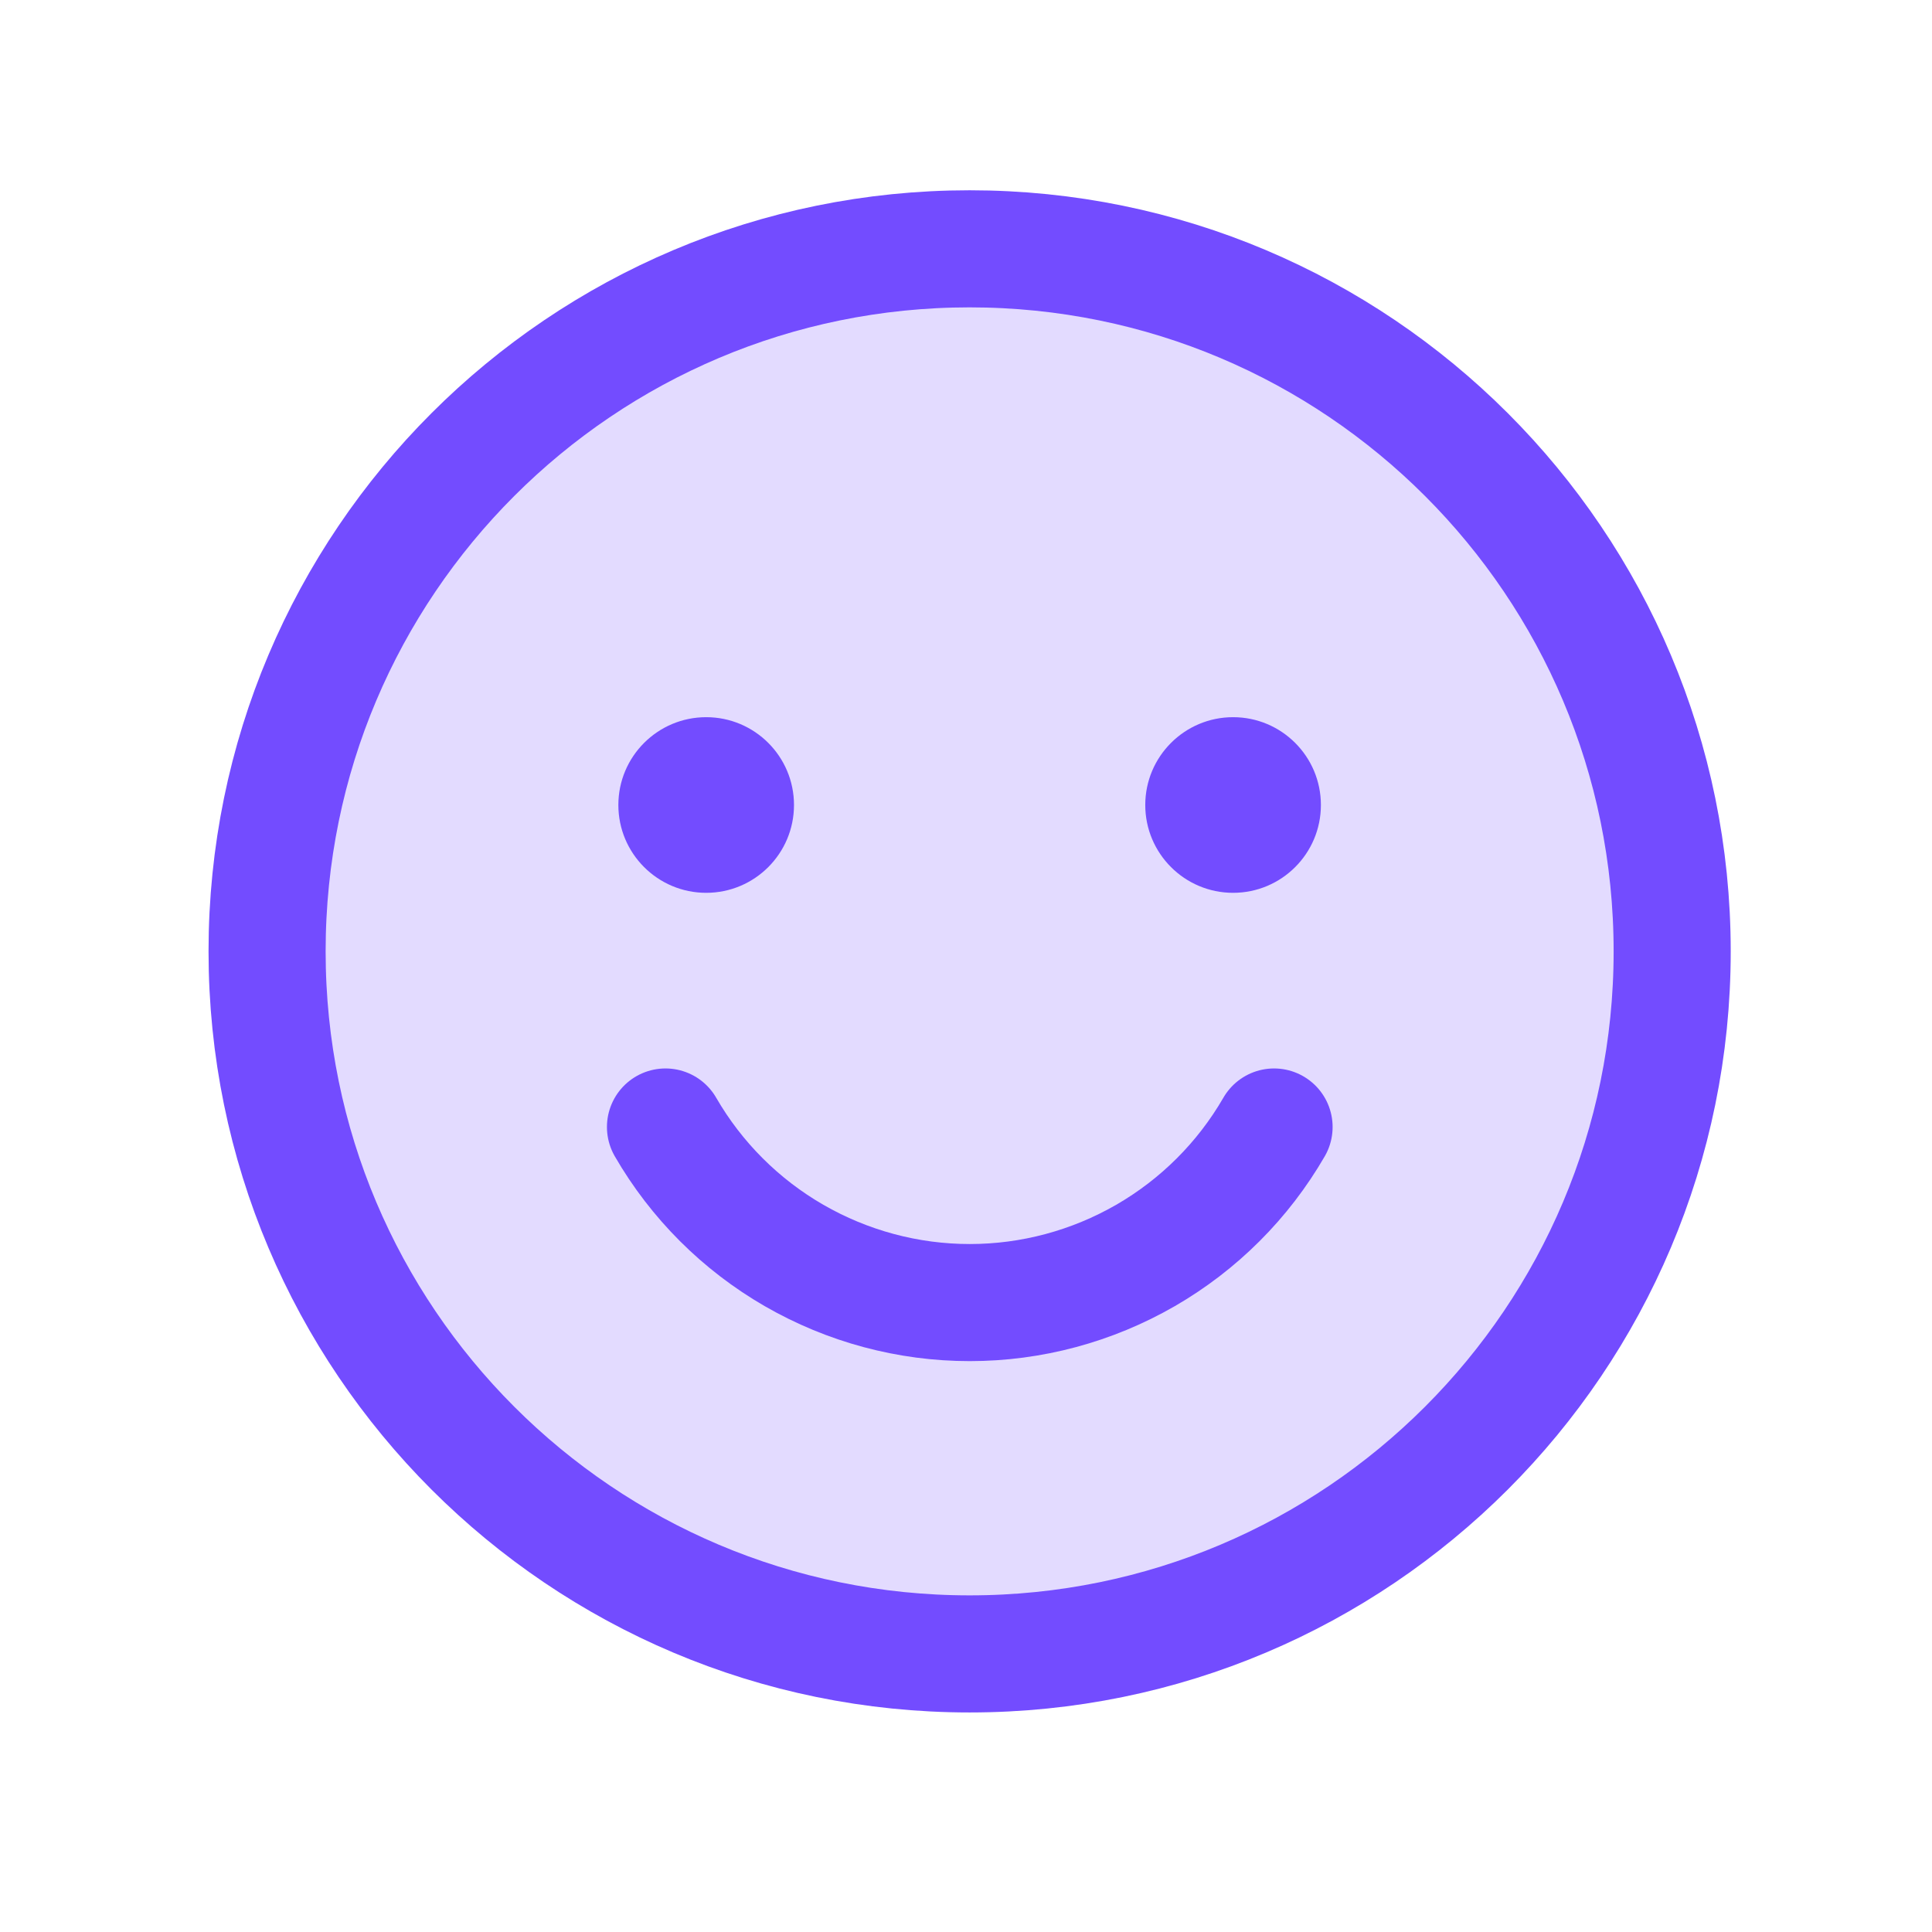 <svg width="33" height="33" viewBox="0 0 33 33" fill="none" xmlns="http://www.w3.org/2000/svg">
<g clip-path="url(#clip0_2909_2810)">
<path opacity="0.2" d="M16.562 28.25C23.19 28.25 28.562 22.877 28.562 16.25C28.562 9.623 23.19 4.25 16.562 4.25C9.935 4.25 4.562 9.623 4.562 16.25C4.562 22.877 9.935 28.25 16.562 28.25Z" fill="#734CFF"/>
<path d="M16.562 28.25C23.19 28.25 28.562 22.877 28.562 16.25C28.562 9.623 23.19 4.25 16.562 4.25C9.935 4.25 4.562 9.623 4.562 16.25C4.562 22.877 9.935 28.25 16.562 28.25Z" stroke="#734CFF" stroke-width="2" stroke-miterlimit="10"/>
<path d="M21.762 19.25C21.235 20.162 20.477 20.919 19.565 21.445C18.652 21.971 17.618 22.249 16.564 22.249C15.511 22.249 14.477 21.971 13.564 21.445C12.652 20.919 11.894 20.162 11.367 19.25" stroke="#734CFF" stroke-width="2" stroke-linecap="round" stroke-linejoin="round"/>
<path d="M12.062 15.25C12.891 15.25 13.562 14.578 13.562 13.75C13.562 12.922 12.891 12.25 12.062 12.25C11.234 12.25 10.562 12.922 10.562 13.75C10.562 14.578 11.234 15.25 12.062 15.25Z" fill="#734CFF"/>
<path d="M21.062 15.25C21.891 15.25 22.562 14.578 22.562 13.75C22.562 12.922 21.891 12.25 21.062 12.25C20.234 12.25 19.562 12.922 19.562 13.75C19.562 14.578 20.234 15.25 21.062 15.25Z" fill="#734CFF"/>
</g>
<defs>
<clipPath id="clip0_2909_2810">
<rect width="32" height="32" fill="white" transform="translate(0.562 0.25)"/>
</clipPath>
</defs>
</svg>
